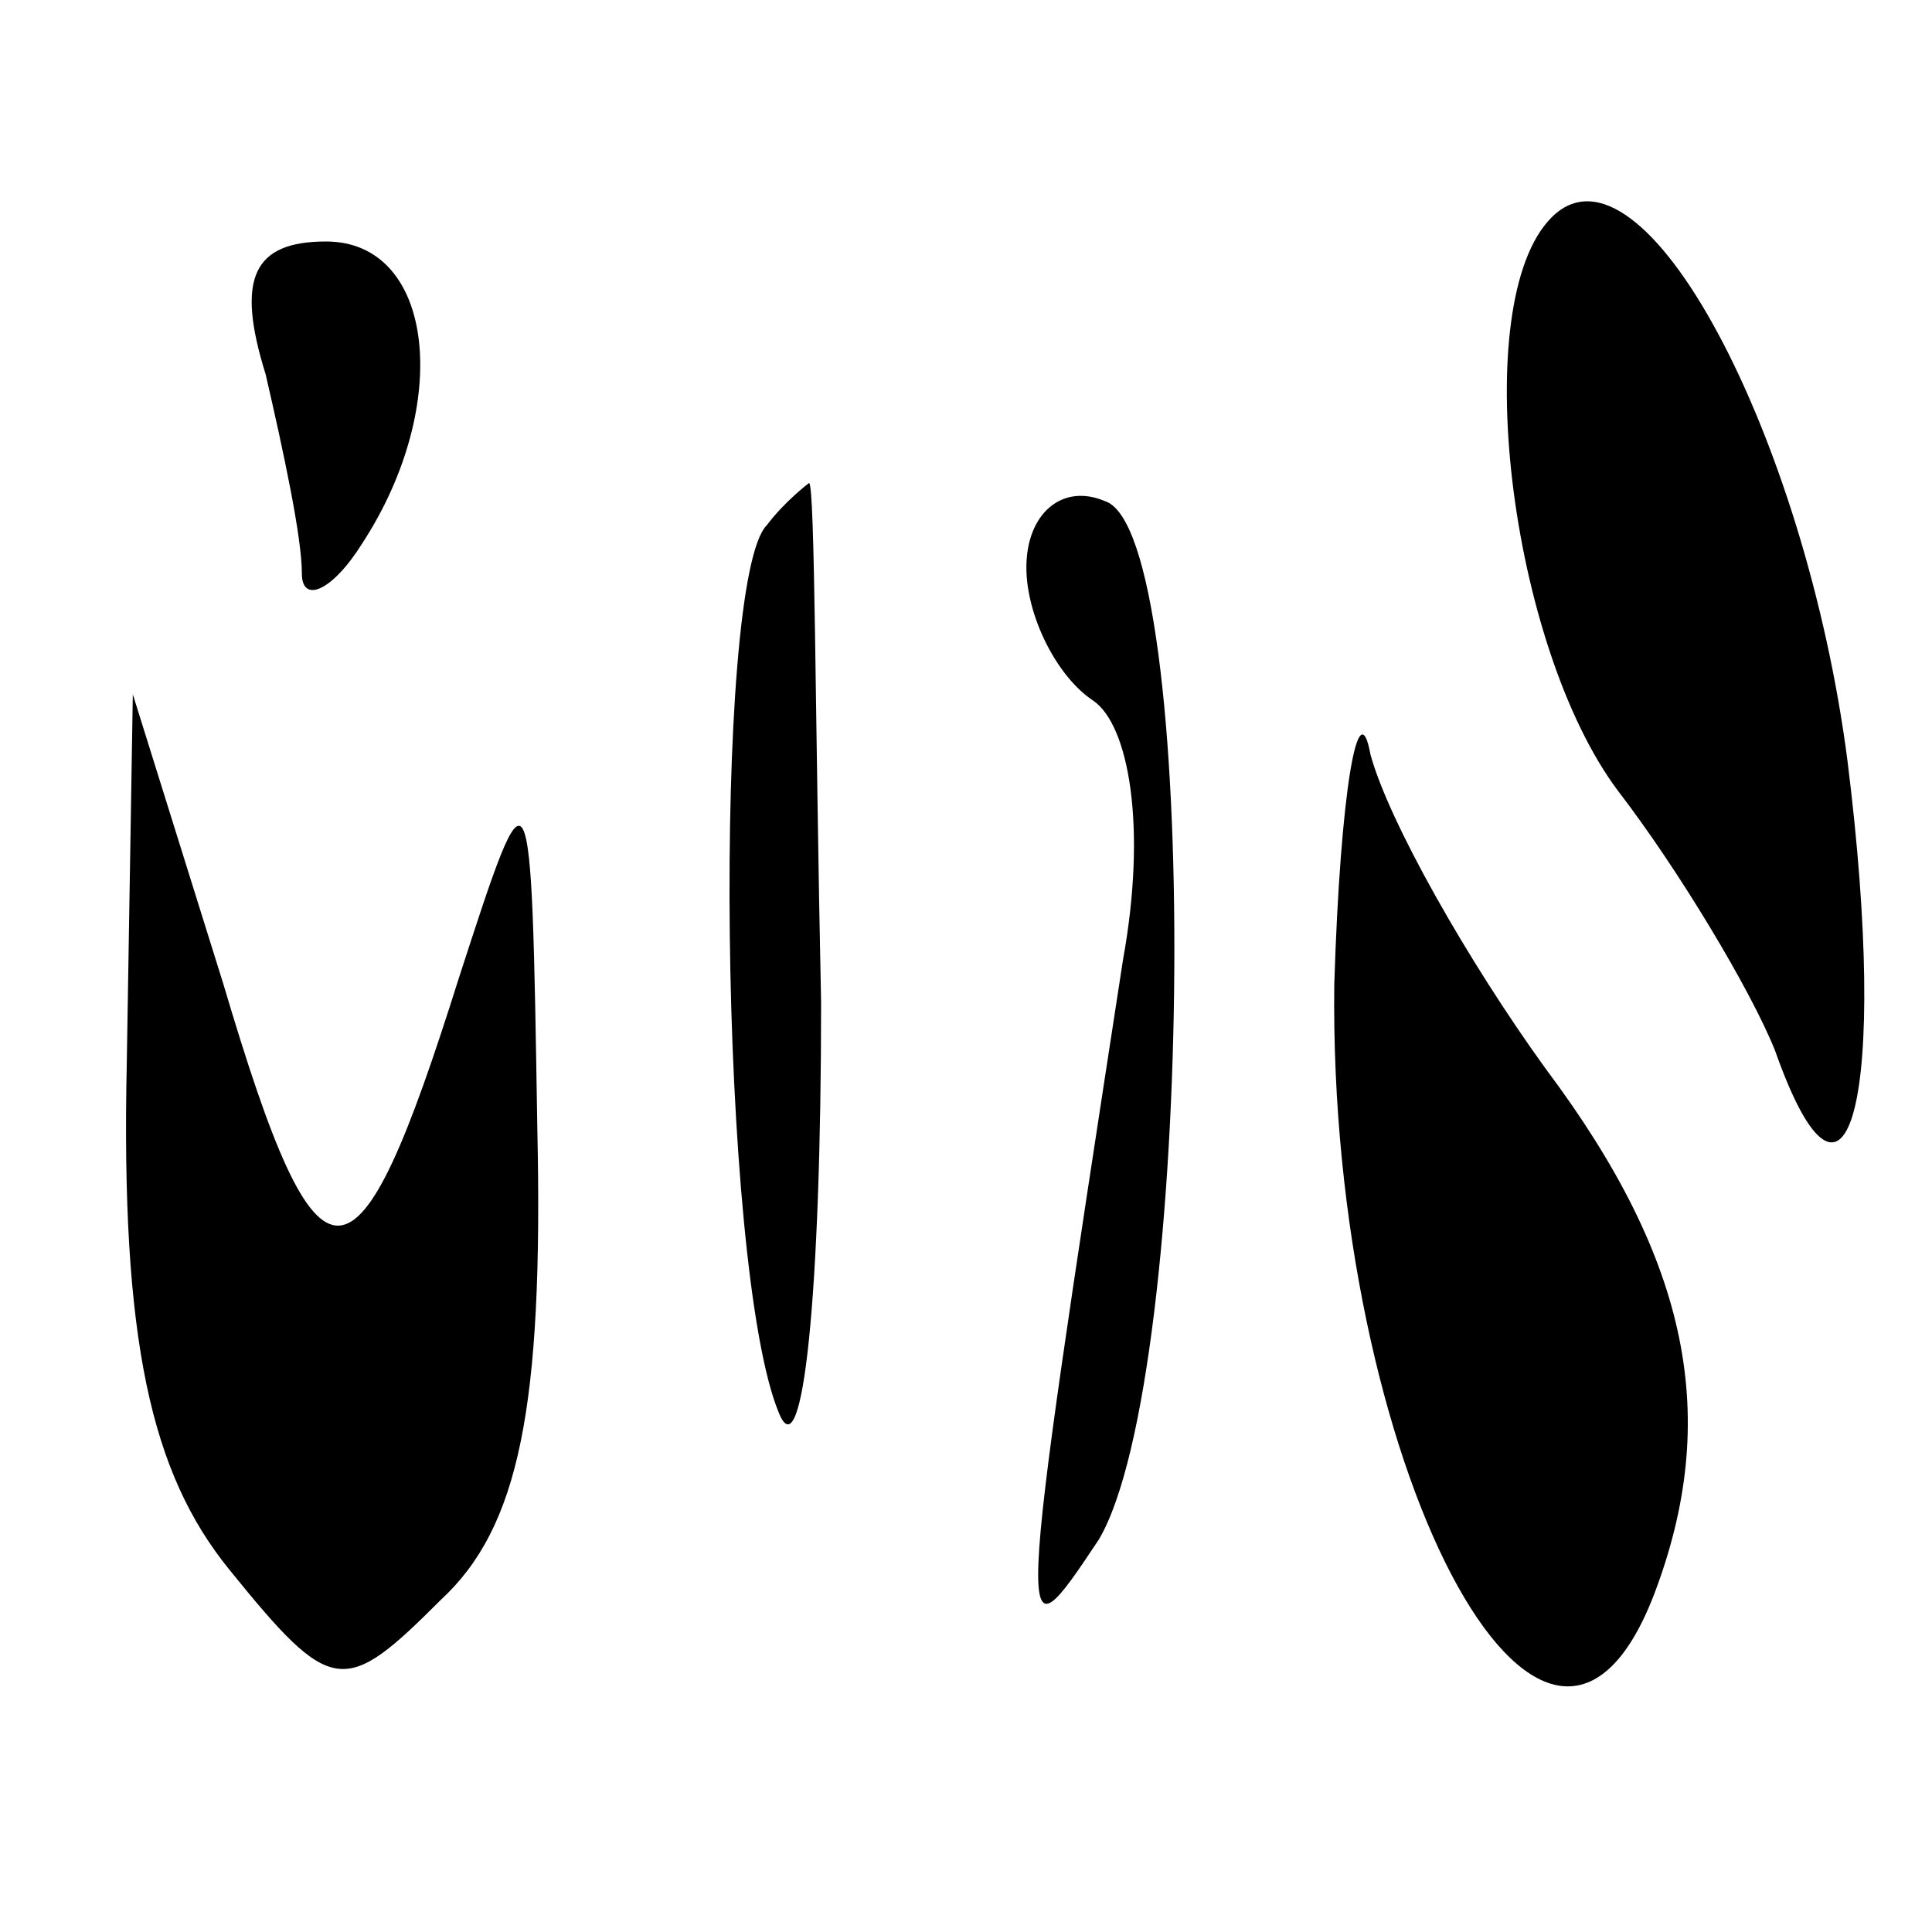 <?xml version="1.0" standalone="no"?>
<!DOCTYPE svg PUBLIC "-//W3C//DTD SVG 20010904//EN"
 "http://www.w3.org/TR/2001/REC-SVG-20010904/DTD/svg10.dtd">
<svg version="1.0" xmlns="http://www.w3.org/2000/svg"
 width="32pt" height="32pt" viewBox="0 0 32 32"
 preserveAspectRatio="xMidYMid meet">

<g transform="translate(0,32) scale(0.1,-0.1)"
fill="#000000" stroke="none">
<path d="M257 284 c-14 -14 -7 -71 11 -95 10 -13 22 -33 26 -43 12 -34 19 -8
12 48 -7 54 -34 105 -49 90z"/>
<path d="M44 258 c3 -13 6 -27 6 -33 0 -5 5 -3 10 5 15 23 12 50 -6 50 -12 0
-15 -6 -10 -22z"/>
<path d="M127 233 c-9 -9 -8 -123 2 -147 4 -10 7 20 7 68 -1 47 -1 86 -2 86 0
0 -4 -3 -7 -7z"/>
<path d="M170 226 c0 -8 5 -18 11 -22 6 -4 9 -21 5 -43 -18 -117 -18 -117 -4
-96 16 27 17 167 1 172 -7 3 -13 -2 -13 -11z"/>
<path d="M221 157 c-1 -79 35 -148 53 -101 11 29 6 55 -18 87 -13 18 -26 41
-29 52 -2 11 -5 -6 -6 -38z"/>
<path d="M21 144 c-1 -46 4 -68 17 -84 17 -21 19 -21 35 -5 13 12 17 32 16 78
-1 62 -1 62 -13 25 -17 -54 -23 -55 -39 -1 l-15 48 -1 -61z"/>
</g>
</svg>
